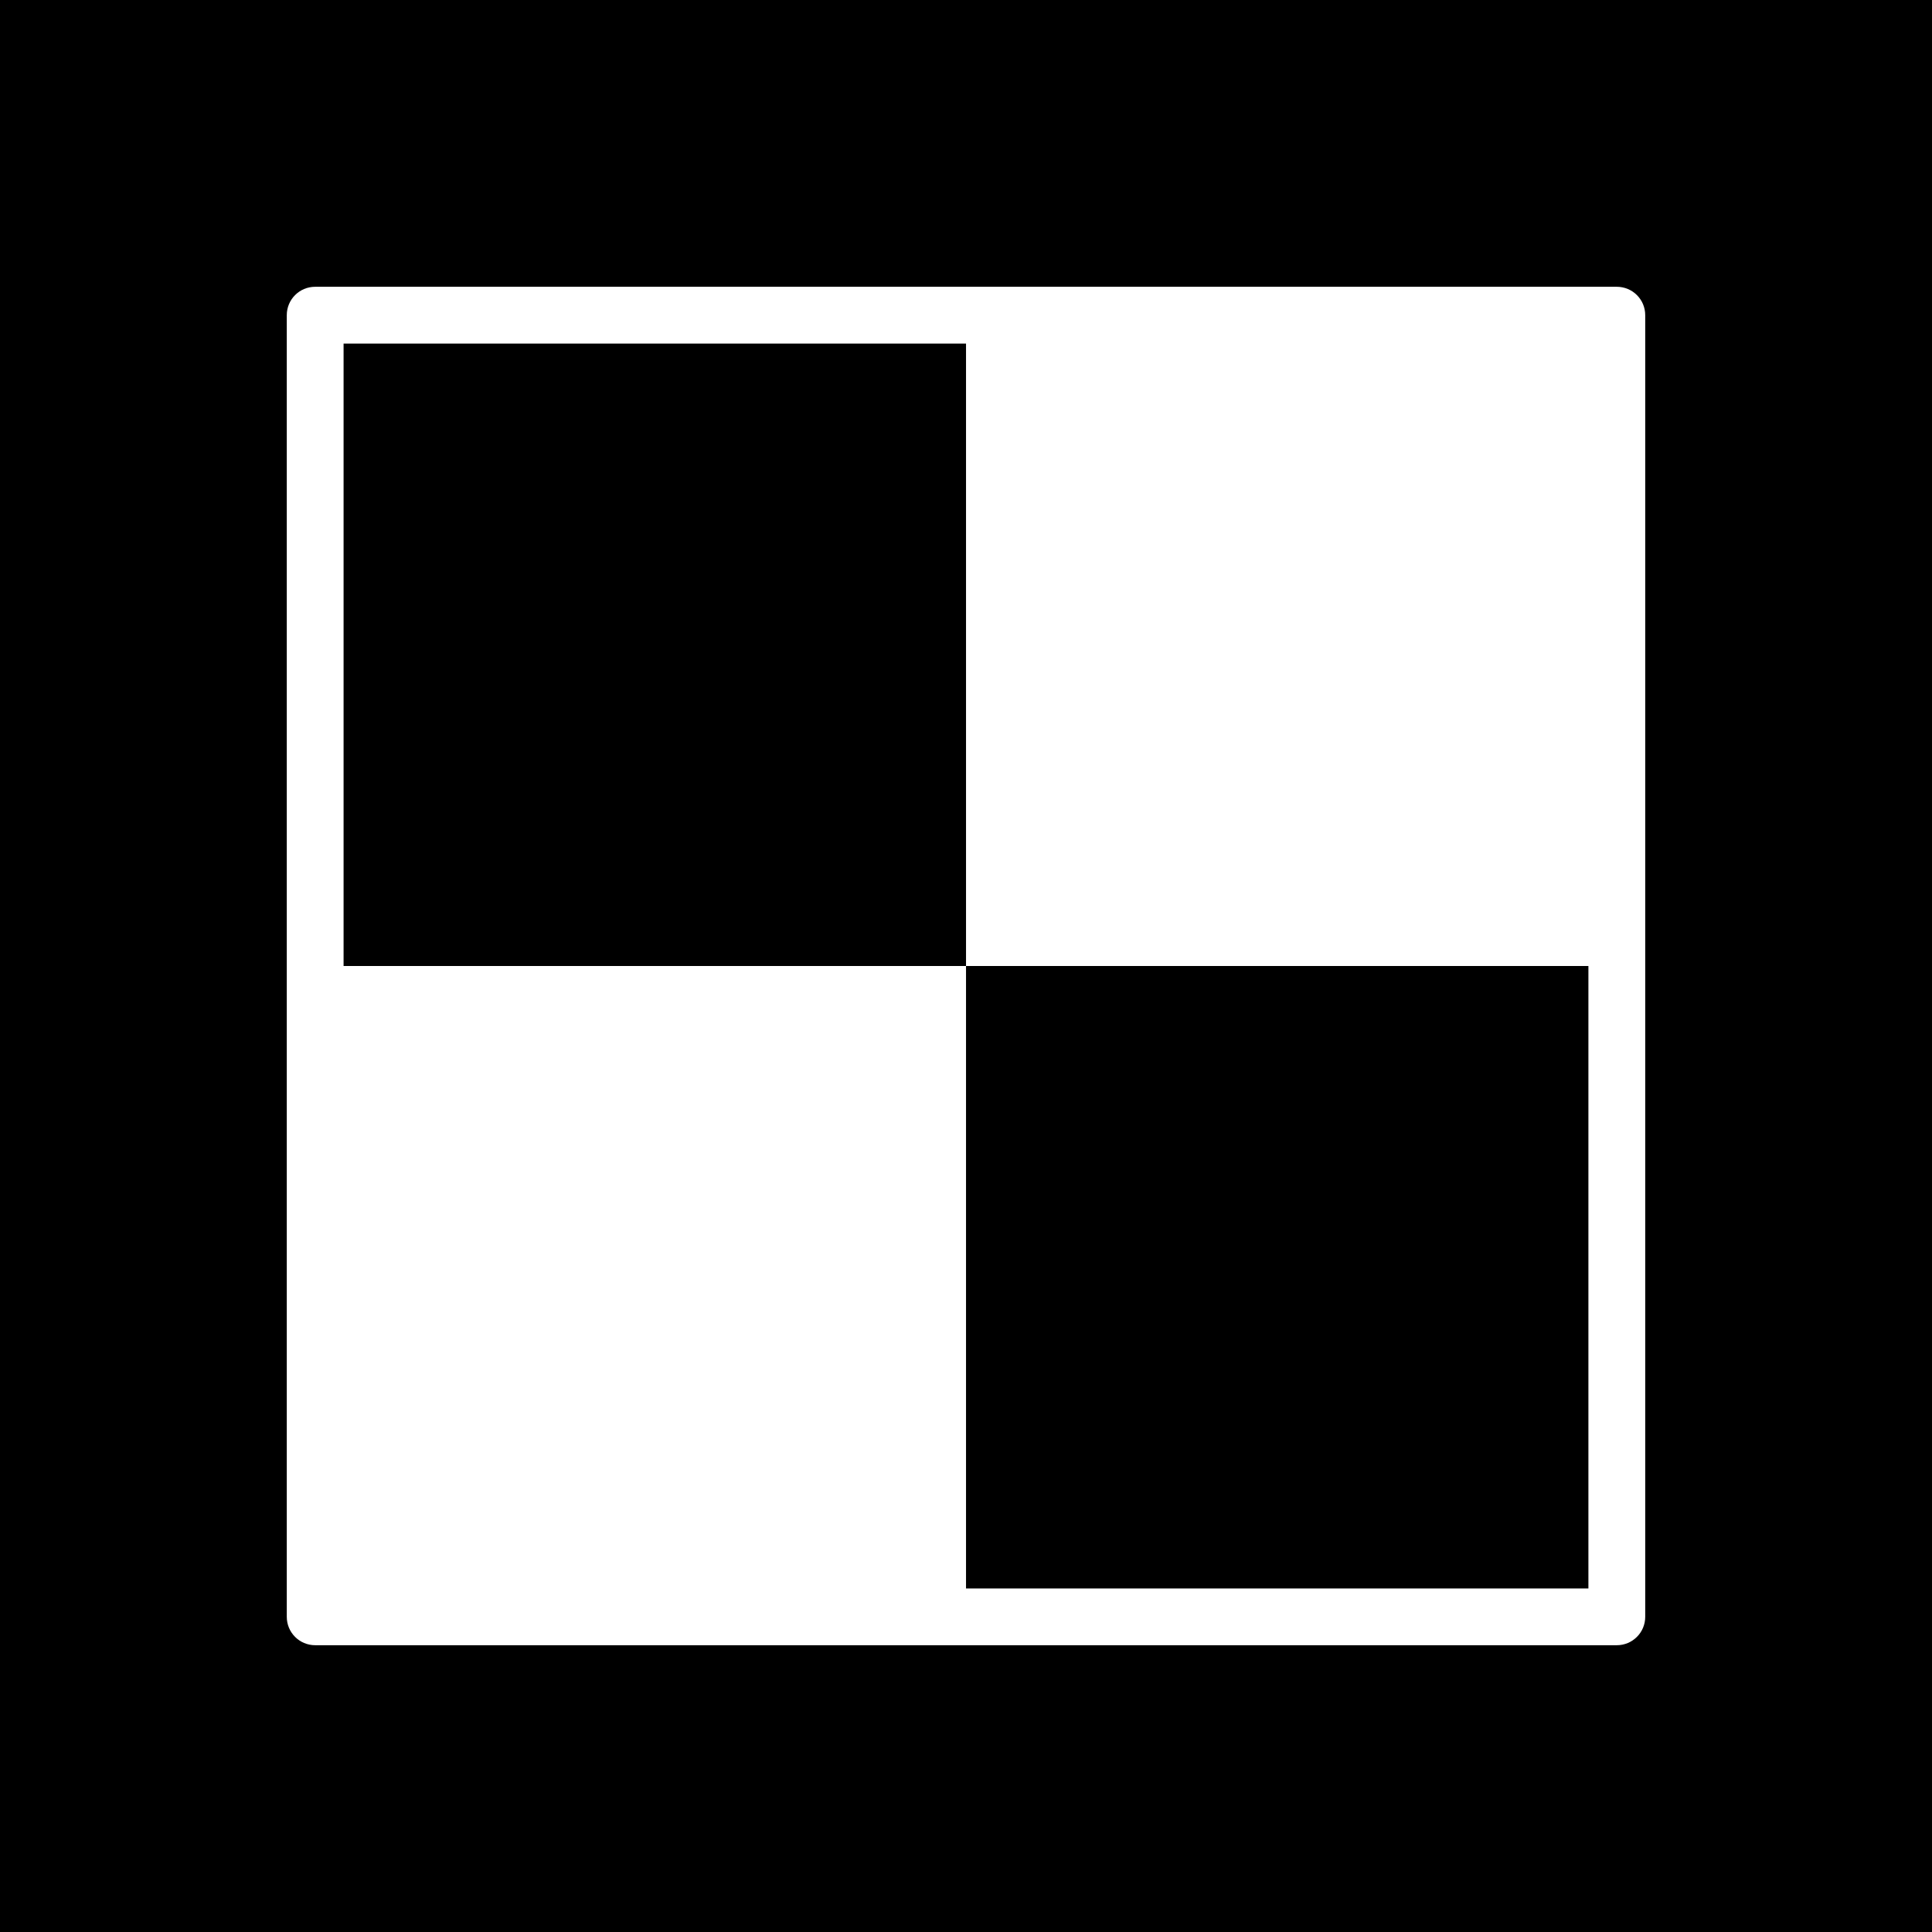 <?xml version="1.0" ?><svg height="512" id="Layer_1" version="1.1" viewBox="0 0 512 512" width="512" xml:space="preserve" xmlns="http://www.w3.org/2000/svg" xmlns:cc="http://creativecommons.org/ns#" xmlns:dc="http://purl.org/dc/elements/1.1/" xmlns:inkscape="http://www.inkscape.org/namespaces/inkscape" xmlns:rdf="http://www.w3.org/1999/02/22-rdf-syntax-ns#" xmlns:sodipodi="http://sodipodi.sourceforge.net/DTD/sodipodi-0.dtd" xmlns:svg="http://www.w3.org/2000/svg"><defs id="defs12"/><g id="g5688"><rect height="512" id="rect2987" style="fill:#000000;fill-opacity:1;fill-rule:nonzero;stroke:none" width="512" x="0" y="0"/><path d="M 428.471,76 H 83.522 c -4.16,0 -7.522,3.362 -7.522,7.518 v 344.96 c 0,4.152 3.362,7.522 7.522,7.522 H 428.471 c 4.16,0 7.529,-3.37 7.529,-7.522 V 83.517 C 436,79.361 432.63,76 428.471,76 z M 256.006,420.958 V 255.997 H 91.052 V 91.055 H 256.006 V 255.997 H 420.944 V 420.958 H 256.006 z" id="path9-0" style="fill:#ffffff"/></g></svg>